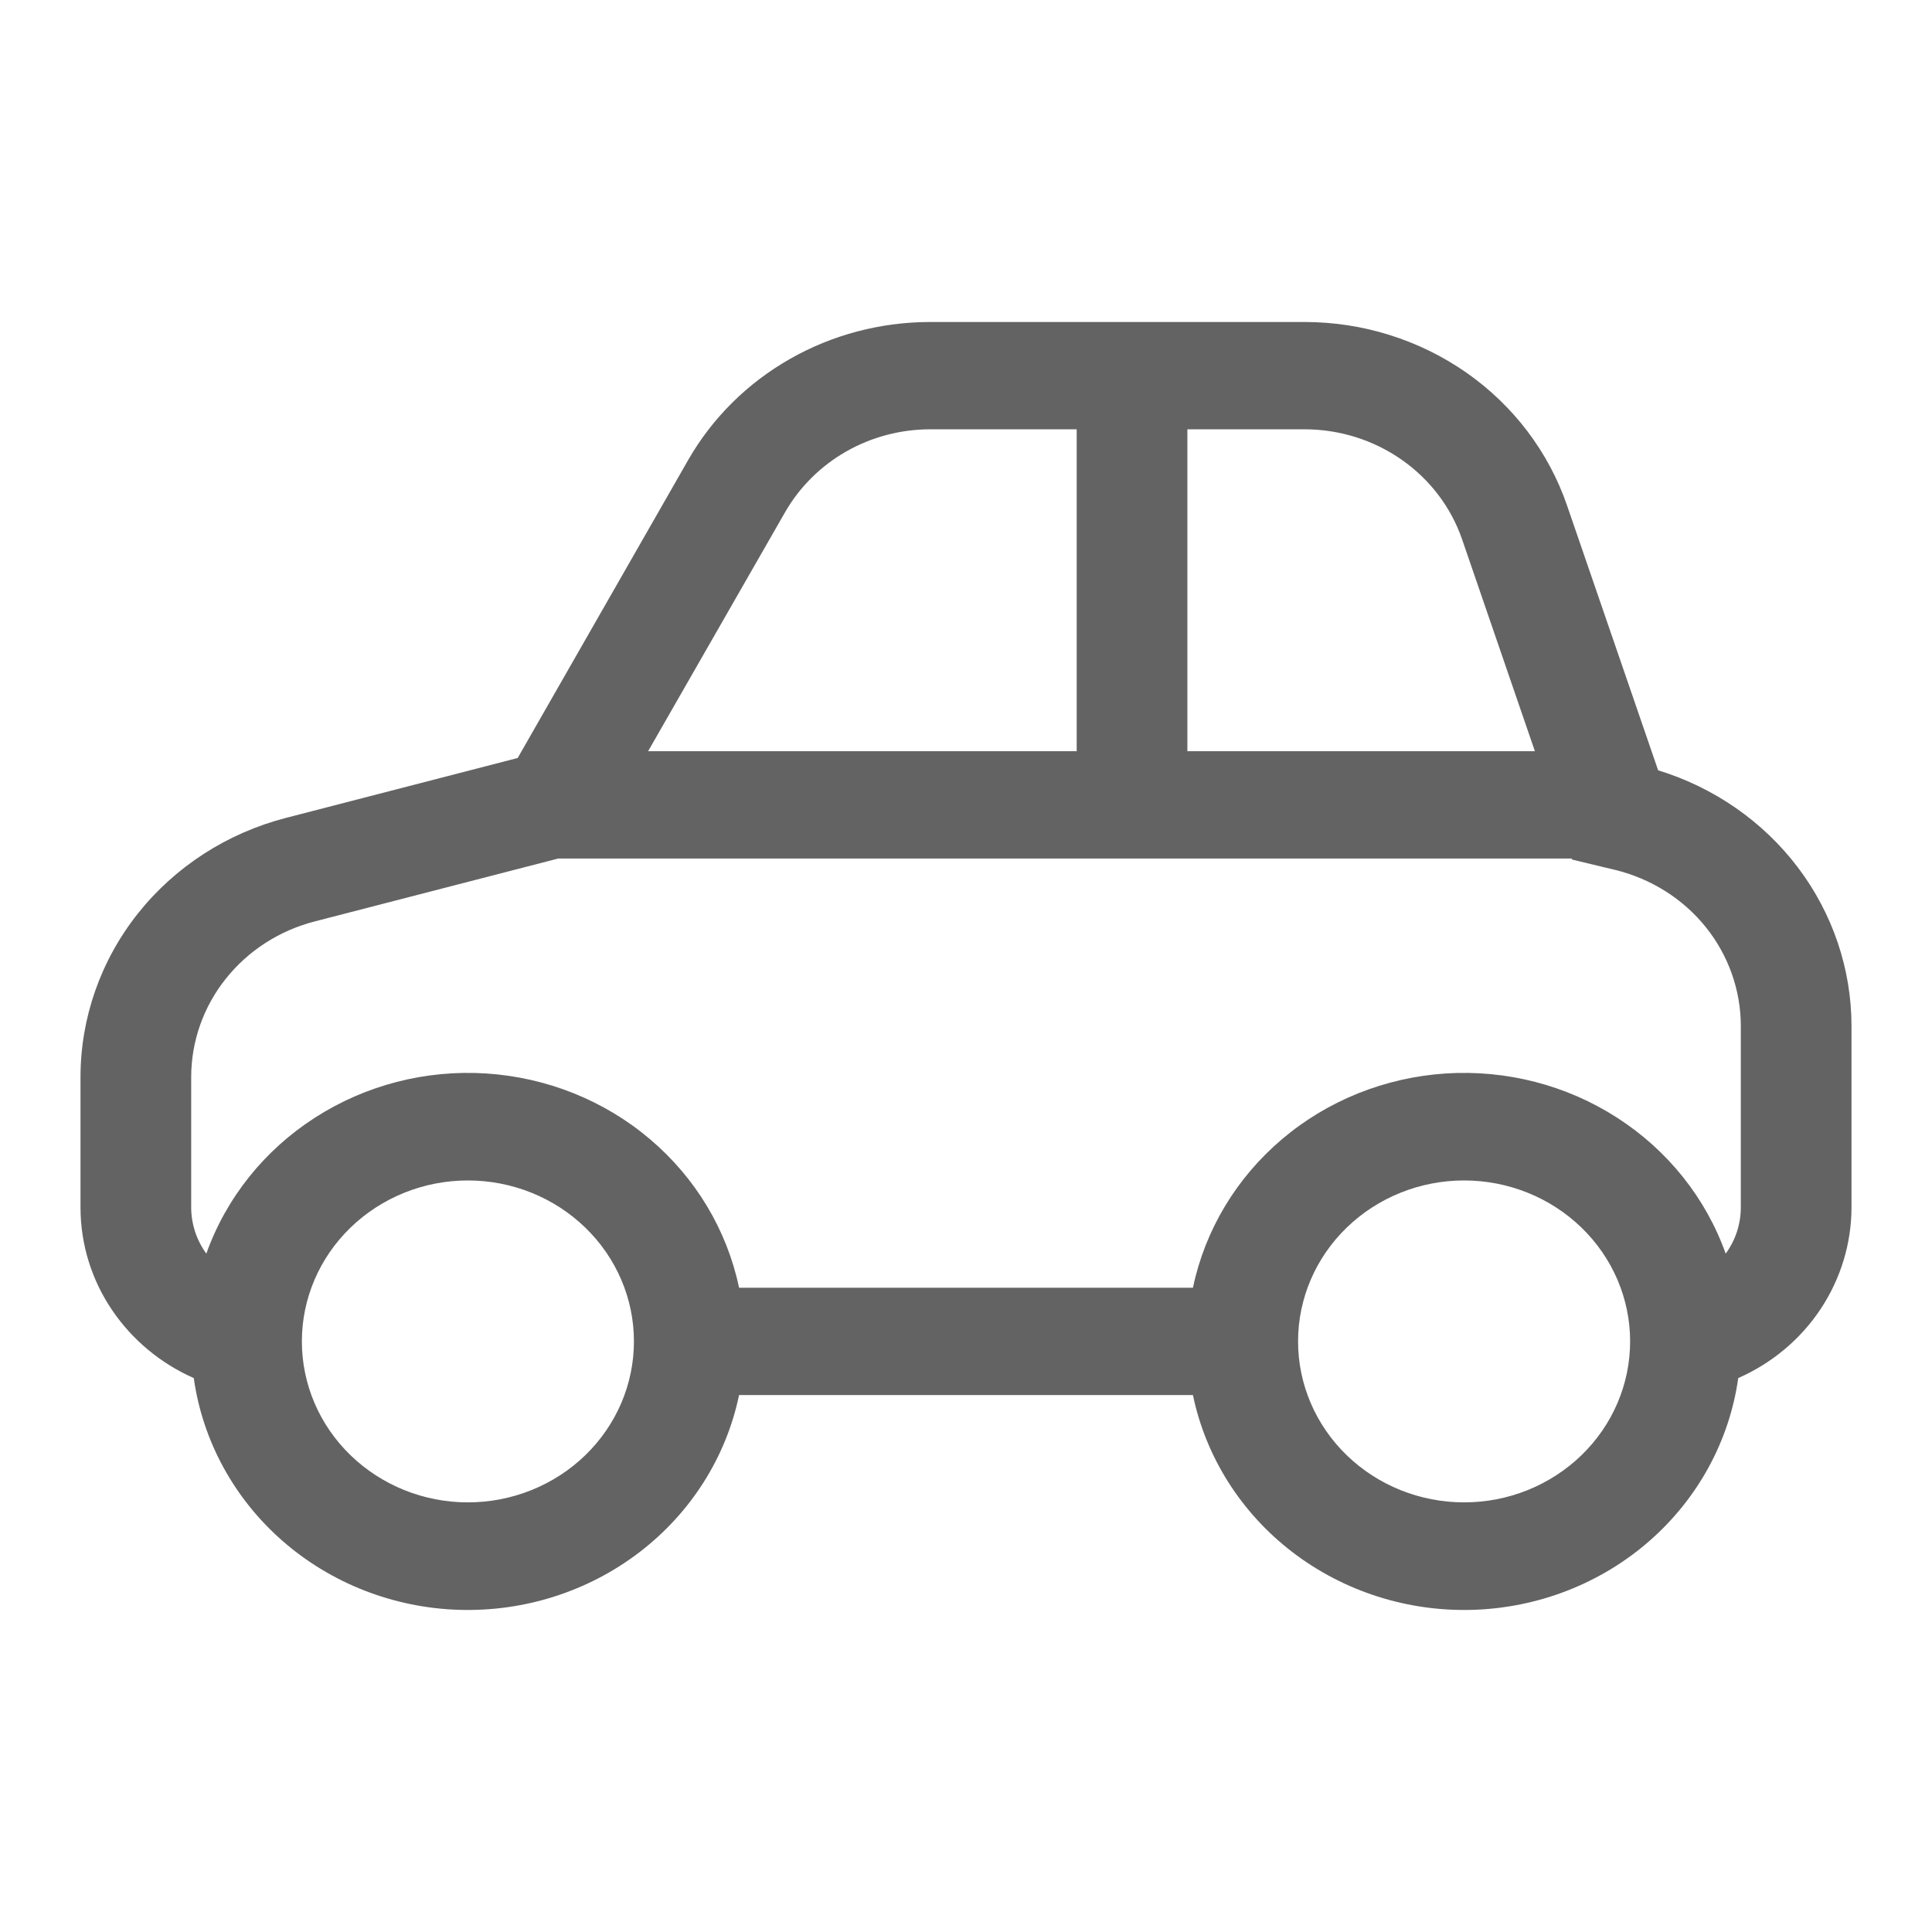 <svg width="24" height="24" viewBox="0 0 24 24" fill="none" xmlns="http://www.w3.org/2000/svg">
<path d="M18.163 6.701L19.067 9.332H14.75V5.333H16.206C16.639 5.333 17.061 5.465 17.412 5.711C17.763 5.956 18.026 6.302 18.163 6.701ZM19.525 10.665L19.529 10.678L19.895 10.766L20.063 10.806C20.509 10.915 20.906 11.164 21.189 11.516C21.472 11.868 21.625 12.301 21.625 12.747V14.997C21.625 15.211 21.556 15.411 21.437 15.573C21.191 14.882 20.717 14.289 20.089 13.885C19.461 13.48 18.713 13.287 17.961 13.335C17.208 13.384 16.493 13.67 15.926 14.151C15.358 14.632 14.969 15.281 14.819 15.997H9.181C9.031 15.281 8.642 14.632 8.074 14.151C7.507 13.67 6.792 13.384 6.039 13.335C5.287 13.287 4.539 13.48 3.911 13.885C3.283 14.289 2.809 14.882 2.563 15.573C2.441 15.405 2.375 15.204 2.375 14.997V13.38C2.375 12.94 2.525 12.511 2.802 12.162C3.079 11.812 3.467 11.561 3.907 11.447L6.934 10.665H19.525ZM8.051 9.332L9.753 6.362C9.932 6.051 10.193 5.791 10.509 5.61C10.826 5.429 11.187 5.333 11.555 5.333H13.375V9.332H8.051ZM1 14.997C1 15.94 1.577 16.752 2.407 17.119C2.517 17.899 2.908 18.616 3.511 19.143C4.114 19.67 4.891 19.973 5.702 19.998C6.514 20.023 7.308 19.769 7.945 19.281C8.582 18.793 9.02 18.102 9.181 17.33H14.819C14.98 18.102 15.418 18.793 16.055 19.281C16.692 19.769 17.486 20.023 18.298 19.998C19.109 19.973 19.886 19.67 20.489 19.143C21.092 18.616 21.483 17.899 21.593 17.119C22.013 16.934 22.369 16.635 22.618 16.259C22.867 15.882 23 15.444 23 14.997V12.747C23 12.039 22.767 11.349 22.335 10.777C21.903 10.206 21.295 9.783 20.598 9.569L19.466 6.278C19.238 5.615 18.801 5.038 18.216 4.629C17.631 4.221 16.928 4 16.207 4H11.556C10.943 4 10.34 4.158 9.811 4.46C9.283 4.761 8.847 5.194 8.549 5.714L6.431 9.416L3.553 10.16C2.821 10.349 2.174 10.767 1.712 11.349C1.25 11.932 1 12.646 1 13.38V14.997ZM18.188 14.664C18.735 14.664 19.259 14.875 19.646 15.25C20.033 15.625 20.25 16.133 20.25 16.663C20.25 17.194 20.033 17.702 19.646 18.077C19.259 18.452 18.735 18.663 18.188 18.663C17.64 18.663 17.116 18.452 16.729 18.077C16.342 17.702 16.125 17.194 16.125 16.663C16.125 16.133 16.342 15.625 16.729 15.25C17.116 14.875 17.64 14.664 18.188 14.664ZM5.812 14.664C6.36 14.664 6.884 14.875 7.271 15.25C7.658 15.625 7.875 16.133 7.875 16.663C7.875 17.194 7.658 17.702 7.271 18.077C6.884 18.452 6.36 18.663 5.812 18.663C5.265 18.663 4.741 18.452 4.354 18.077C3.967 17.702 3.75 17.194 3.75 16.663C3.75 16.133 3.967 15.625 4.354 15.25C4.741 14.875 5.265 14.664 5.812 14.664Z" fill="#636363"/>
</svg>
